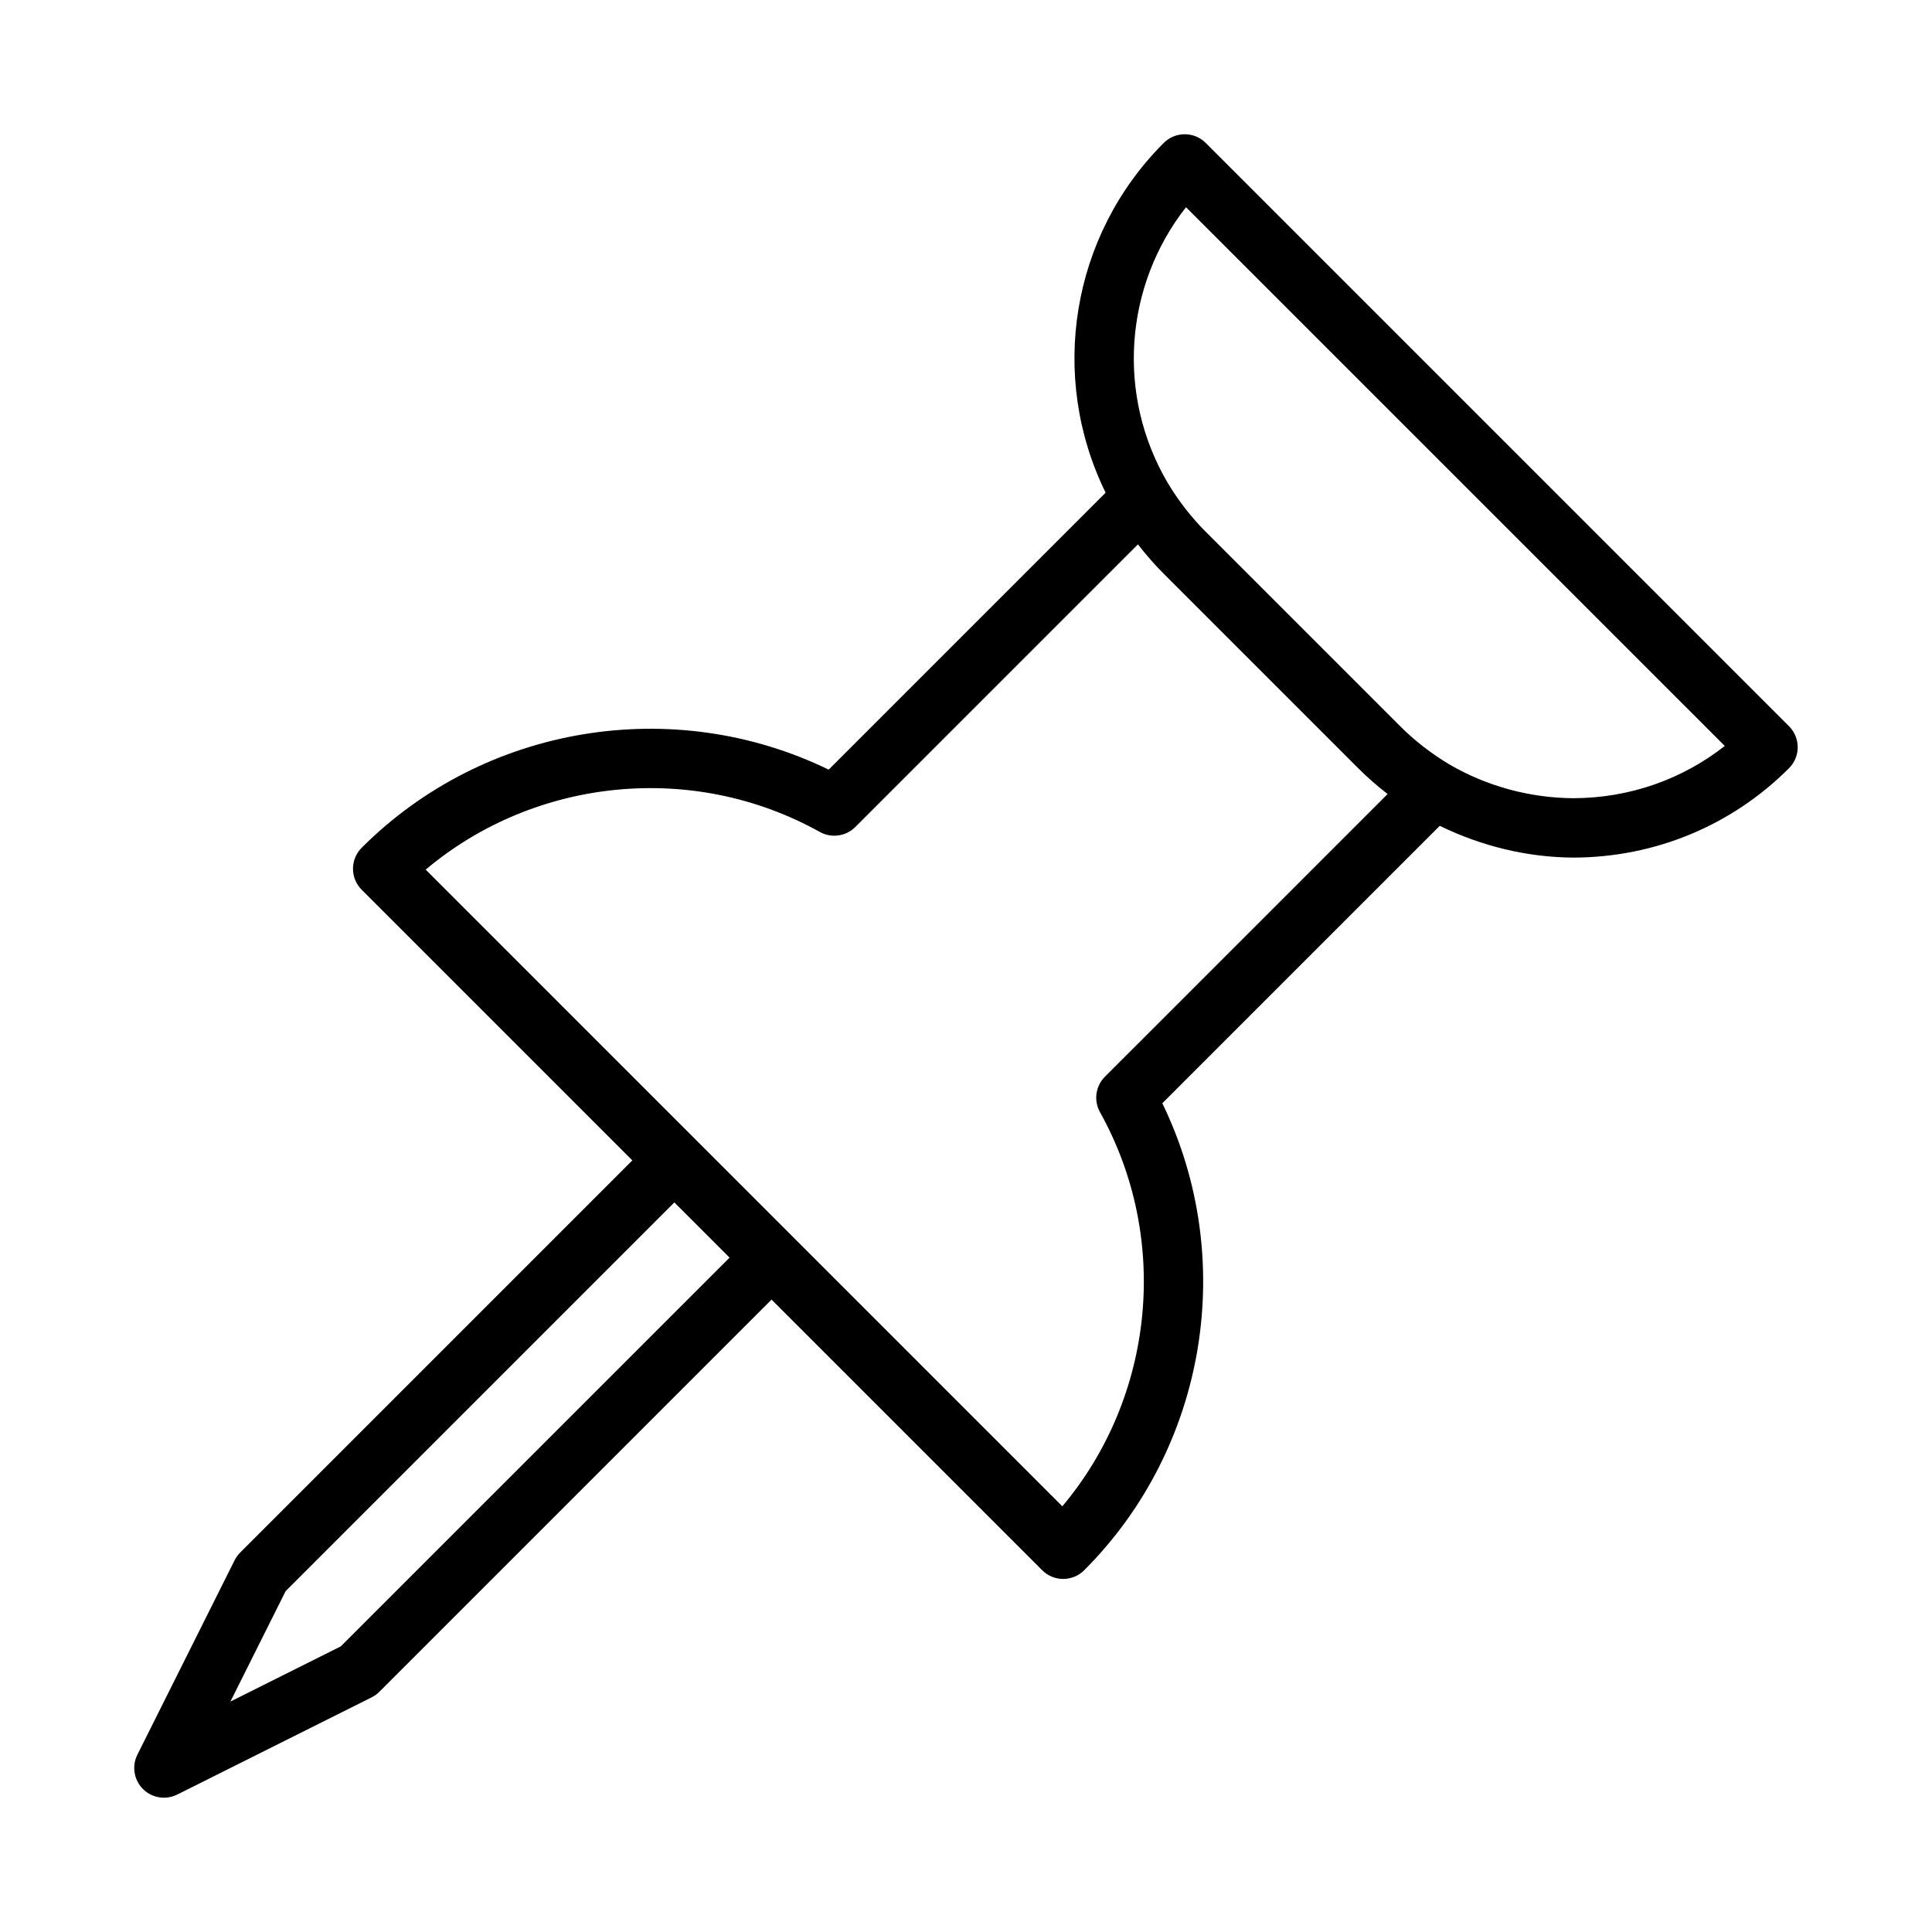 <?xml version="1.0" encoding="UTF-8"?>
<!-- Uploaded to: SVG Repo, www.svgrepo.com, Generator: SVG Repo Mixer Tools -->
<svg fill="#000000" width="800px" height="800px" version="1.1" viewBox="144 144 512 512" xmlns="http://www.w3.org/2000/svg">
 <path d="m618.11 336.46-154.58-154.58c-3.074-3.074-8.055-3.074-11.133 0-24.582 24.578-30.523 61.863-15.395 92.684l-73.398 73.398c-41.105-19.992-91.199-11.867-123.75 20.699-3.074 3.074-3.074 8.055 0 11.133l71.723 71.723-103.93 103.93c-0.602 0.602-1.098 1.289-1.477 2.047l-25.766 51.527c-1.512 3.027-0.918 6.688 1.477 9.082 1.512 1.512 3.527 2.305 5.57 2.305 1.195 0 2.398-0.273 3.516-0.832l51.527-25.766c0.758-0.379 1.445-0.875 2.047-1.477l103.93-103.93 71.723 71.723c1.539 1.539 3.551 2.305 5.566 2.305 2.012 0 4.027-0.77 5.566-2.305 32.555-32.555 40.684-82.648 20.699-123.75l73.523-73.523c11.031 5.359 23.117 8.359 35.492 8.418 21.594-0.074 41.863-8.484 57.062-23.688 3.074-3.074 3.074-8.055 0-11.129zm-383.79 243.84-29.258 14.629 14.629-29.258 103.02-103.02 14.633 14.633zm202.5-150.97c-2.488 2.488-3.023 6.324-1.312 9.398 18.719 33.586 14.418 75.441-9.98 104.46l-168.72-168.73c29.016-24.391 70.871-28.699 104.46-9.98 3.074 1.707 6.91 1.168 9.398-1.312l74.898-74.898c0.027 0.035 0.059 0.062 0.082 0.094 2.109 2.719 4.363 5.297 6.762 7.691l51.527 51.527c2.391 2.394 4.961 4.644 7.688 6.758 0.035 0.027 0.066 0.062 0.102 0.09zm124.24-73.797c-11.633-0.055-23.078-3.18-33.02-8.988-4.797-2.879-9.164-6.277-12.98-10.09l-51.527-51.527c-3.809-3.812-7.203-8.176-10.082-12.969-13.676-23.238-11.477-52.219 4.852-73.047l142.78 142.77c-11.367 8.93-25.328 13.797-40.02 13.848z"/>
</svg>